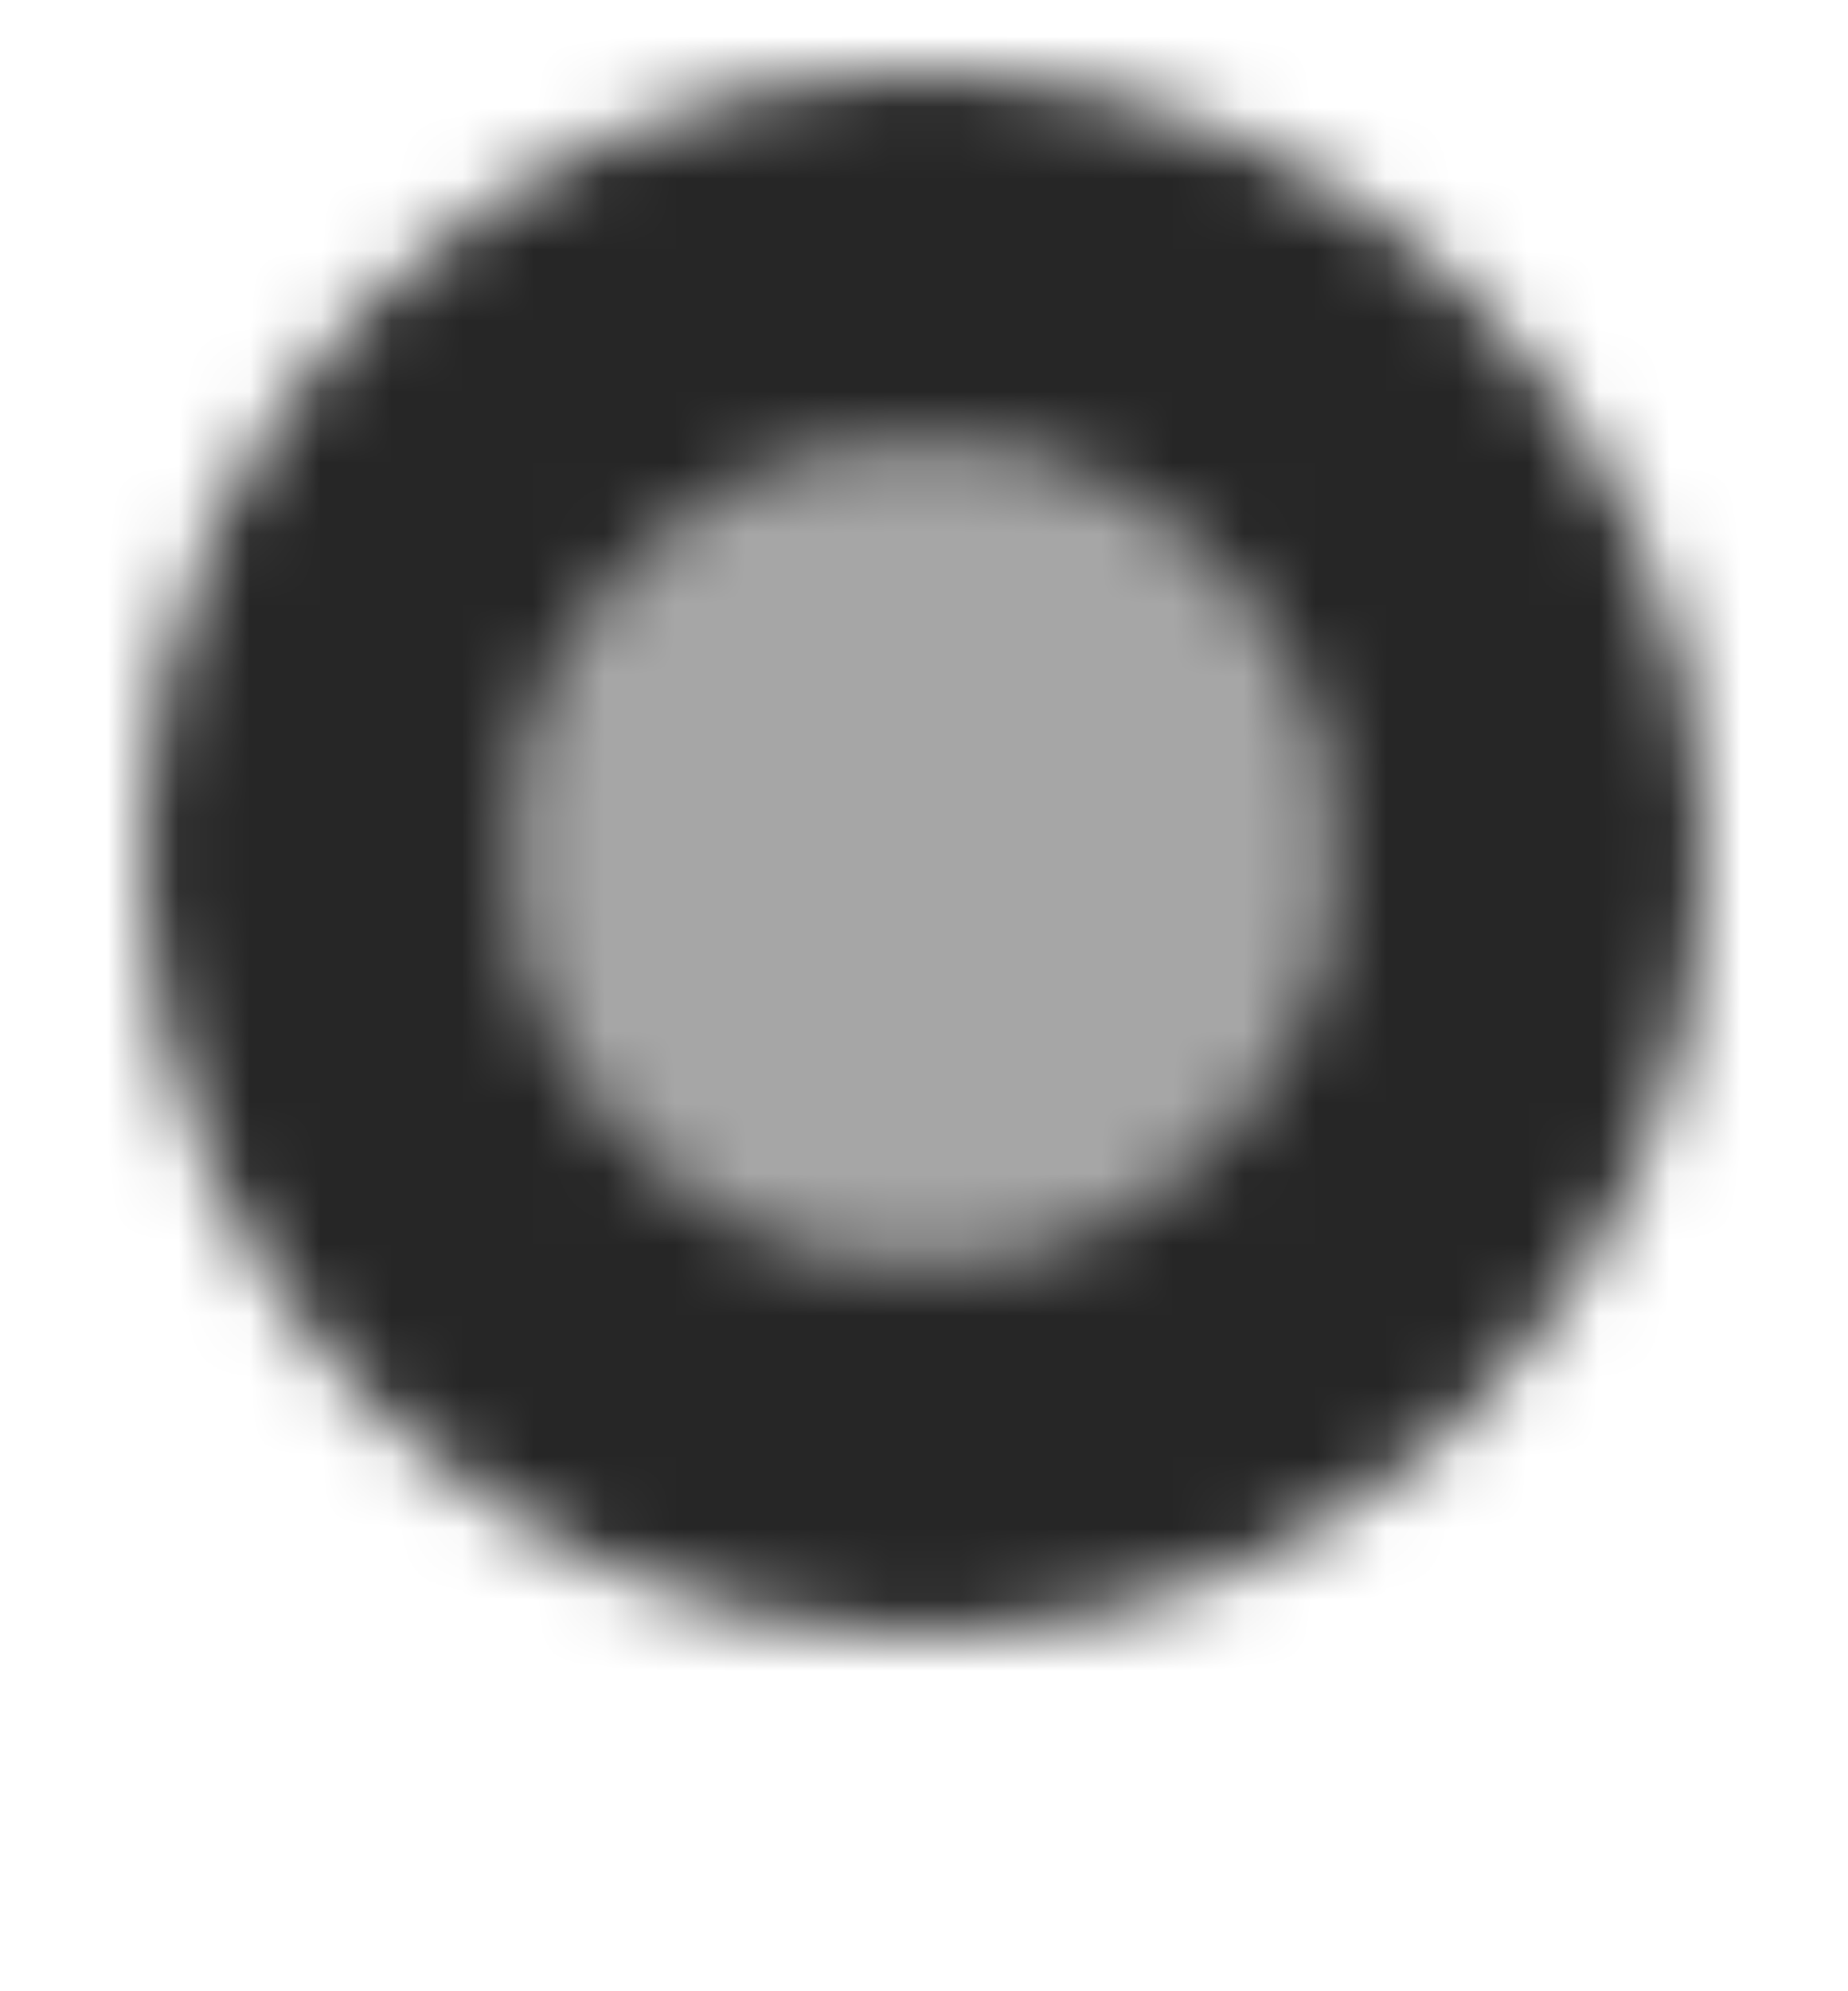 <svg width="26" height="28" viewBox="0 0 26 28" fill="none" xmlns="http://www.w3.org/2000/svg">
<mask id="mask0_1505_353" style="mask-type:alpha" maskUnits="userSpaceOnUse" x="1" y="0" width="24" height="24">
<path opacity="0.85" fill-rule="evenodd" clip-rule="evenodd" d="M2 12C2 5.925 6.925 1 13 1C19.075 1 24 5.925 24 12C24 18.075 19.075 23 13 23C6.925 23 2 18.075 2 12ZM13 17.806C16.206 17.806 18.806 15.206 18.806 12C18.806 8.794 16.206 6.194 13 6.194C9.794 6.194 7.194 8.794 7.194 12C7.194 15.206 9.794 17.806 13 17.806Z" fill="black"/>
<circle opacity="0.35" cx="13" cy="12" r="6" fill="black"/>
</mask>
<g mask="url(#mask0_1505_353)">
<rect x="1" width="24" height="24" fill="black"/>
</g>
</svg>
